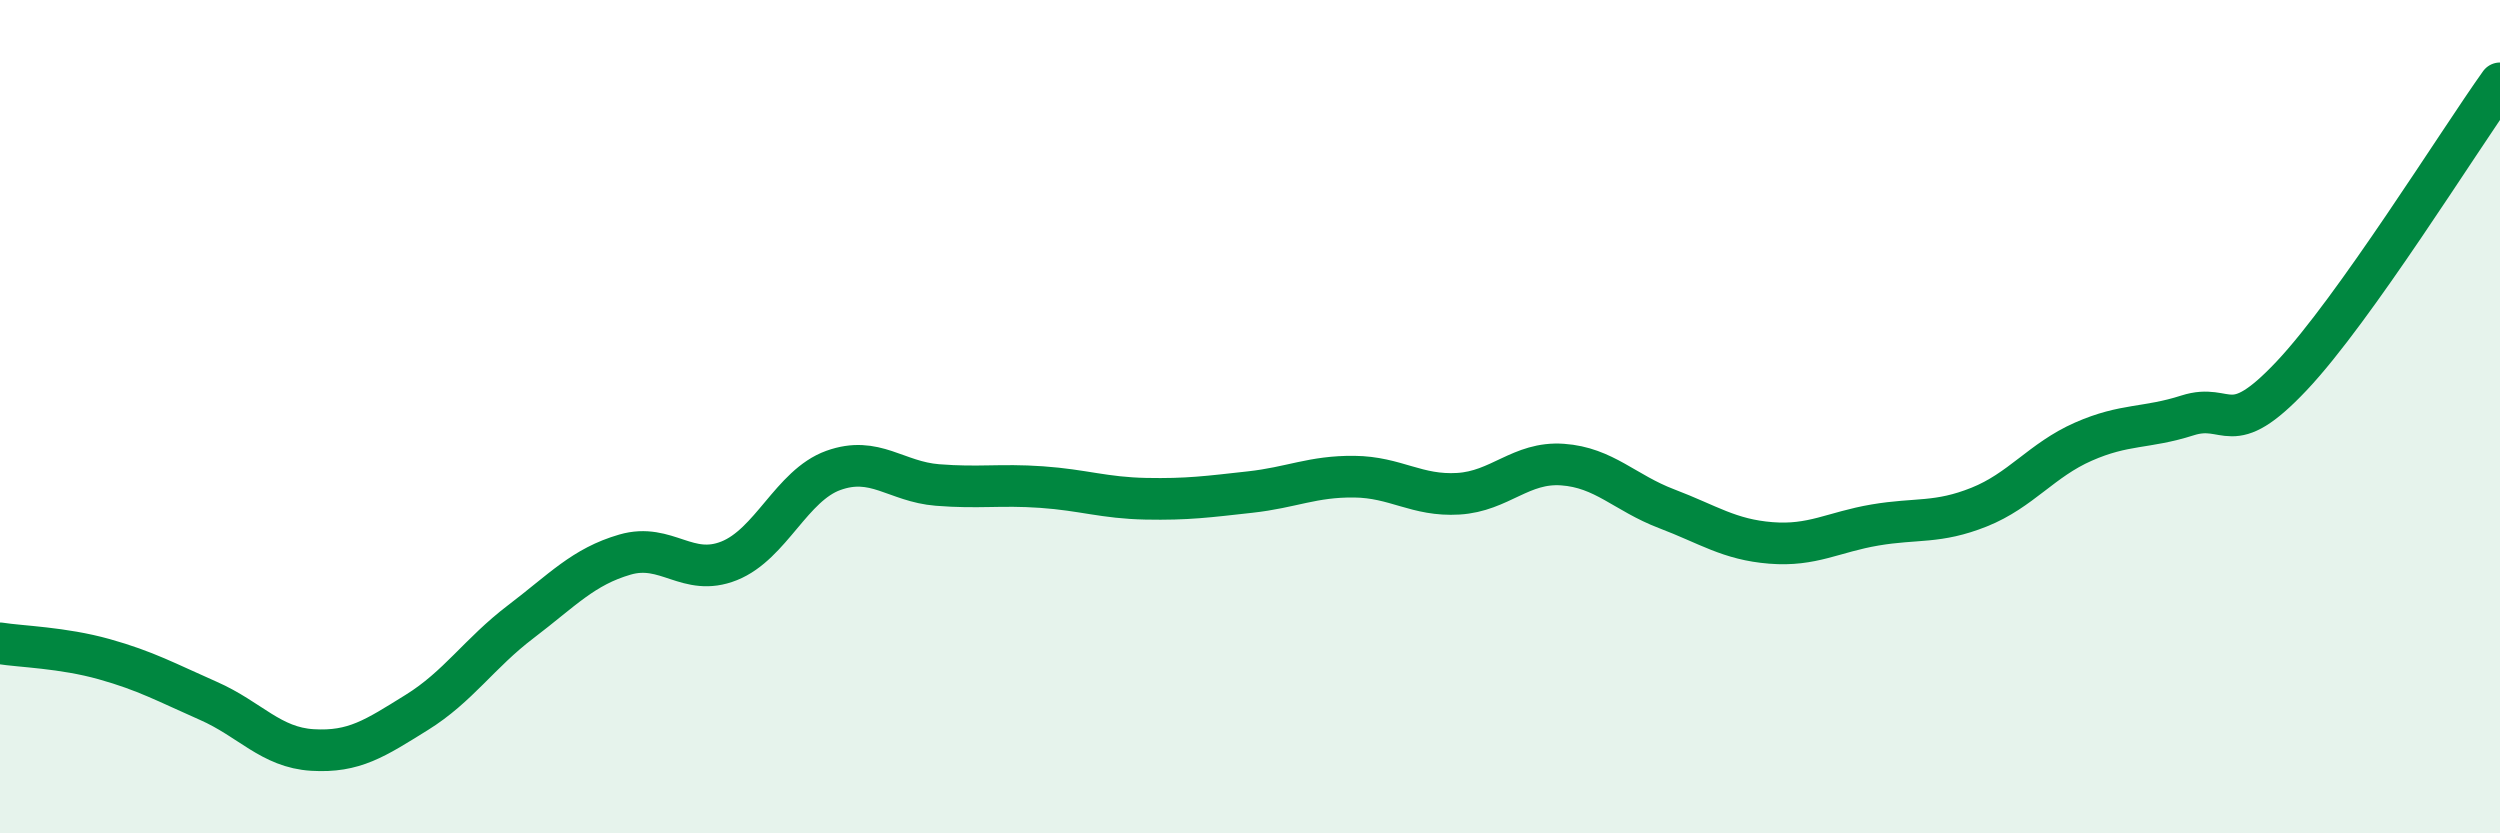 
    <svg width="60" height="20" viewBox="0 0 60 20" xmlns="http://www.w3.org/2000/svg">
      <path
        d="M 0,15.44 C 0.5,15.52 1.5,15.54 2.5,15.82 C 3.5,16.1 4,16.38 5,16.82 C 6,17.26 6.5,17.94 7.5,18 C 8.5,18.06 9,17.72 10,17.1 C 11,16.48 11.5,15.68 12.5,14.92 C 13.5,14.16 14,13.6 15,13.31 C 16,13.02 16.5,13.86 17.5,13.46 C 18.5,13.06 19,11.65 20,11.29 C 21,10.93 21.5,11.56 22.5,11.64 C 23.5,11.72 24,11.62 25,11.69 C 26,11.76 26.5,11.95 27.5,11.97 C 28.5,11.99 29,11.92 30,11.81 C 31,11.7 31.5,11.43 32.5,11.44 C 33.5,11.45 34,11.91 35,11.85 C 36,11.79 36.5,11.08 37.5,11.15 C 38.5,11.22 39,11.83 40,12.21 C 41,12.59 41.5,12.95 42.5,13.03 C 43.5,13.11 44,12.77 45,12.6 C 46,12.43 46.5,12.57 47.5,12.17 C 48.5,11.77 49,11.04 50,10.6 C 51,10.16 51.5,10.29 52.5,9.97 C 53.5,9.65 53.5,10.61 55,9.02 C 56.5,7.43 59,3.4 60,2L60 20L0 20Z"
        fill="#008740"
        opacity="0.1"
        stroke-linecap="round"
        stroke-linejoin="round"
      />
      <path
        d="M 0,15.44 C 0.5,15.52 1.5,15.54 2.5,15.82 C 3.5,16.1 4,16.38 5,16.82 C 6,17.26 6.5,17.94 7.5,18 C 8.5,18.06 9,17.72 10,17.1 C 11,16.48 11.5,15.68 12.5,14.92 C 13.5,14.16 14,13.6 15,13.31 C 16,13.02 16.5,13.86 17.5,13.46 C 18.5,13.06 19,11.65 20,11.29 C 21,10.93 21.5,11.56 22.5,11.64 C 23.5,11.72 24,11.62 25,11.69 C 26,11.76 26.5,11.95 27.5,11.97 C 28.5,11.99 29,11.92 30,11.81 C 31,11.7 31.5,11.43 32.5,11.44 C 33.5,11.45 34,11.91 35,11.85 C 36,11.79 36.5,11.08 37.5,11.15 C 38.5,11.22 39,11.83 40,12.21 C 41,12.59 41.5,12.95 42.5,13.03 C 43.5,13.11 44,12.77 45,12.6 C 46,12.43 46.5,12.57 47.5,12.17 C 48.5,11.77 49,11.04 50,10.6 C 51,10.16 51.5,10.29 52.5,9.97 C 53.5,9.65 53.5,10.61 55,9.02 C 56.5,7.43 59,3.4 60,2"
        stroke="#008740"
        stroke-width="1"
        fill="none"
        stroke-linecap="round"
        stroke-linejoin="round"
      />
    </svg>
  